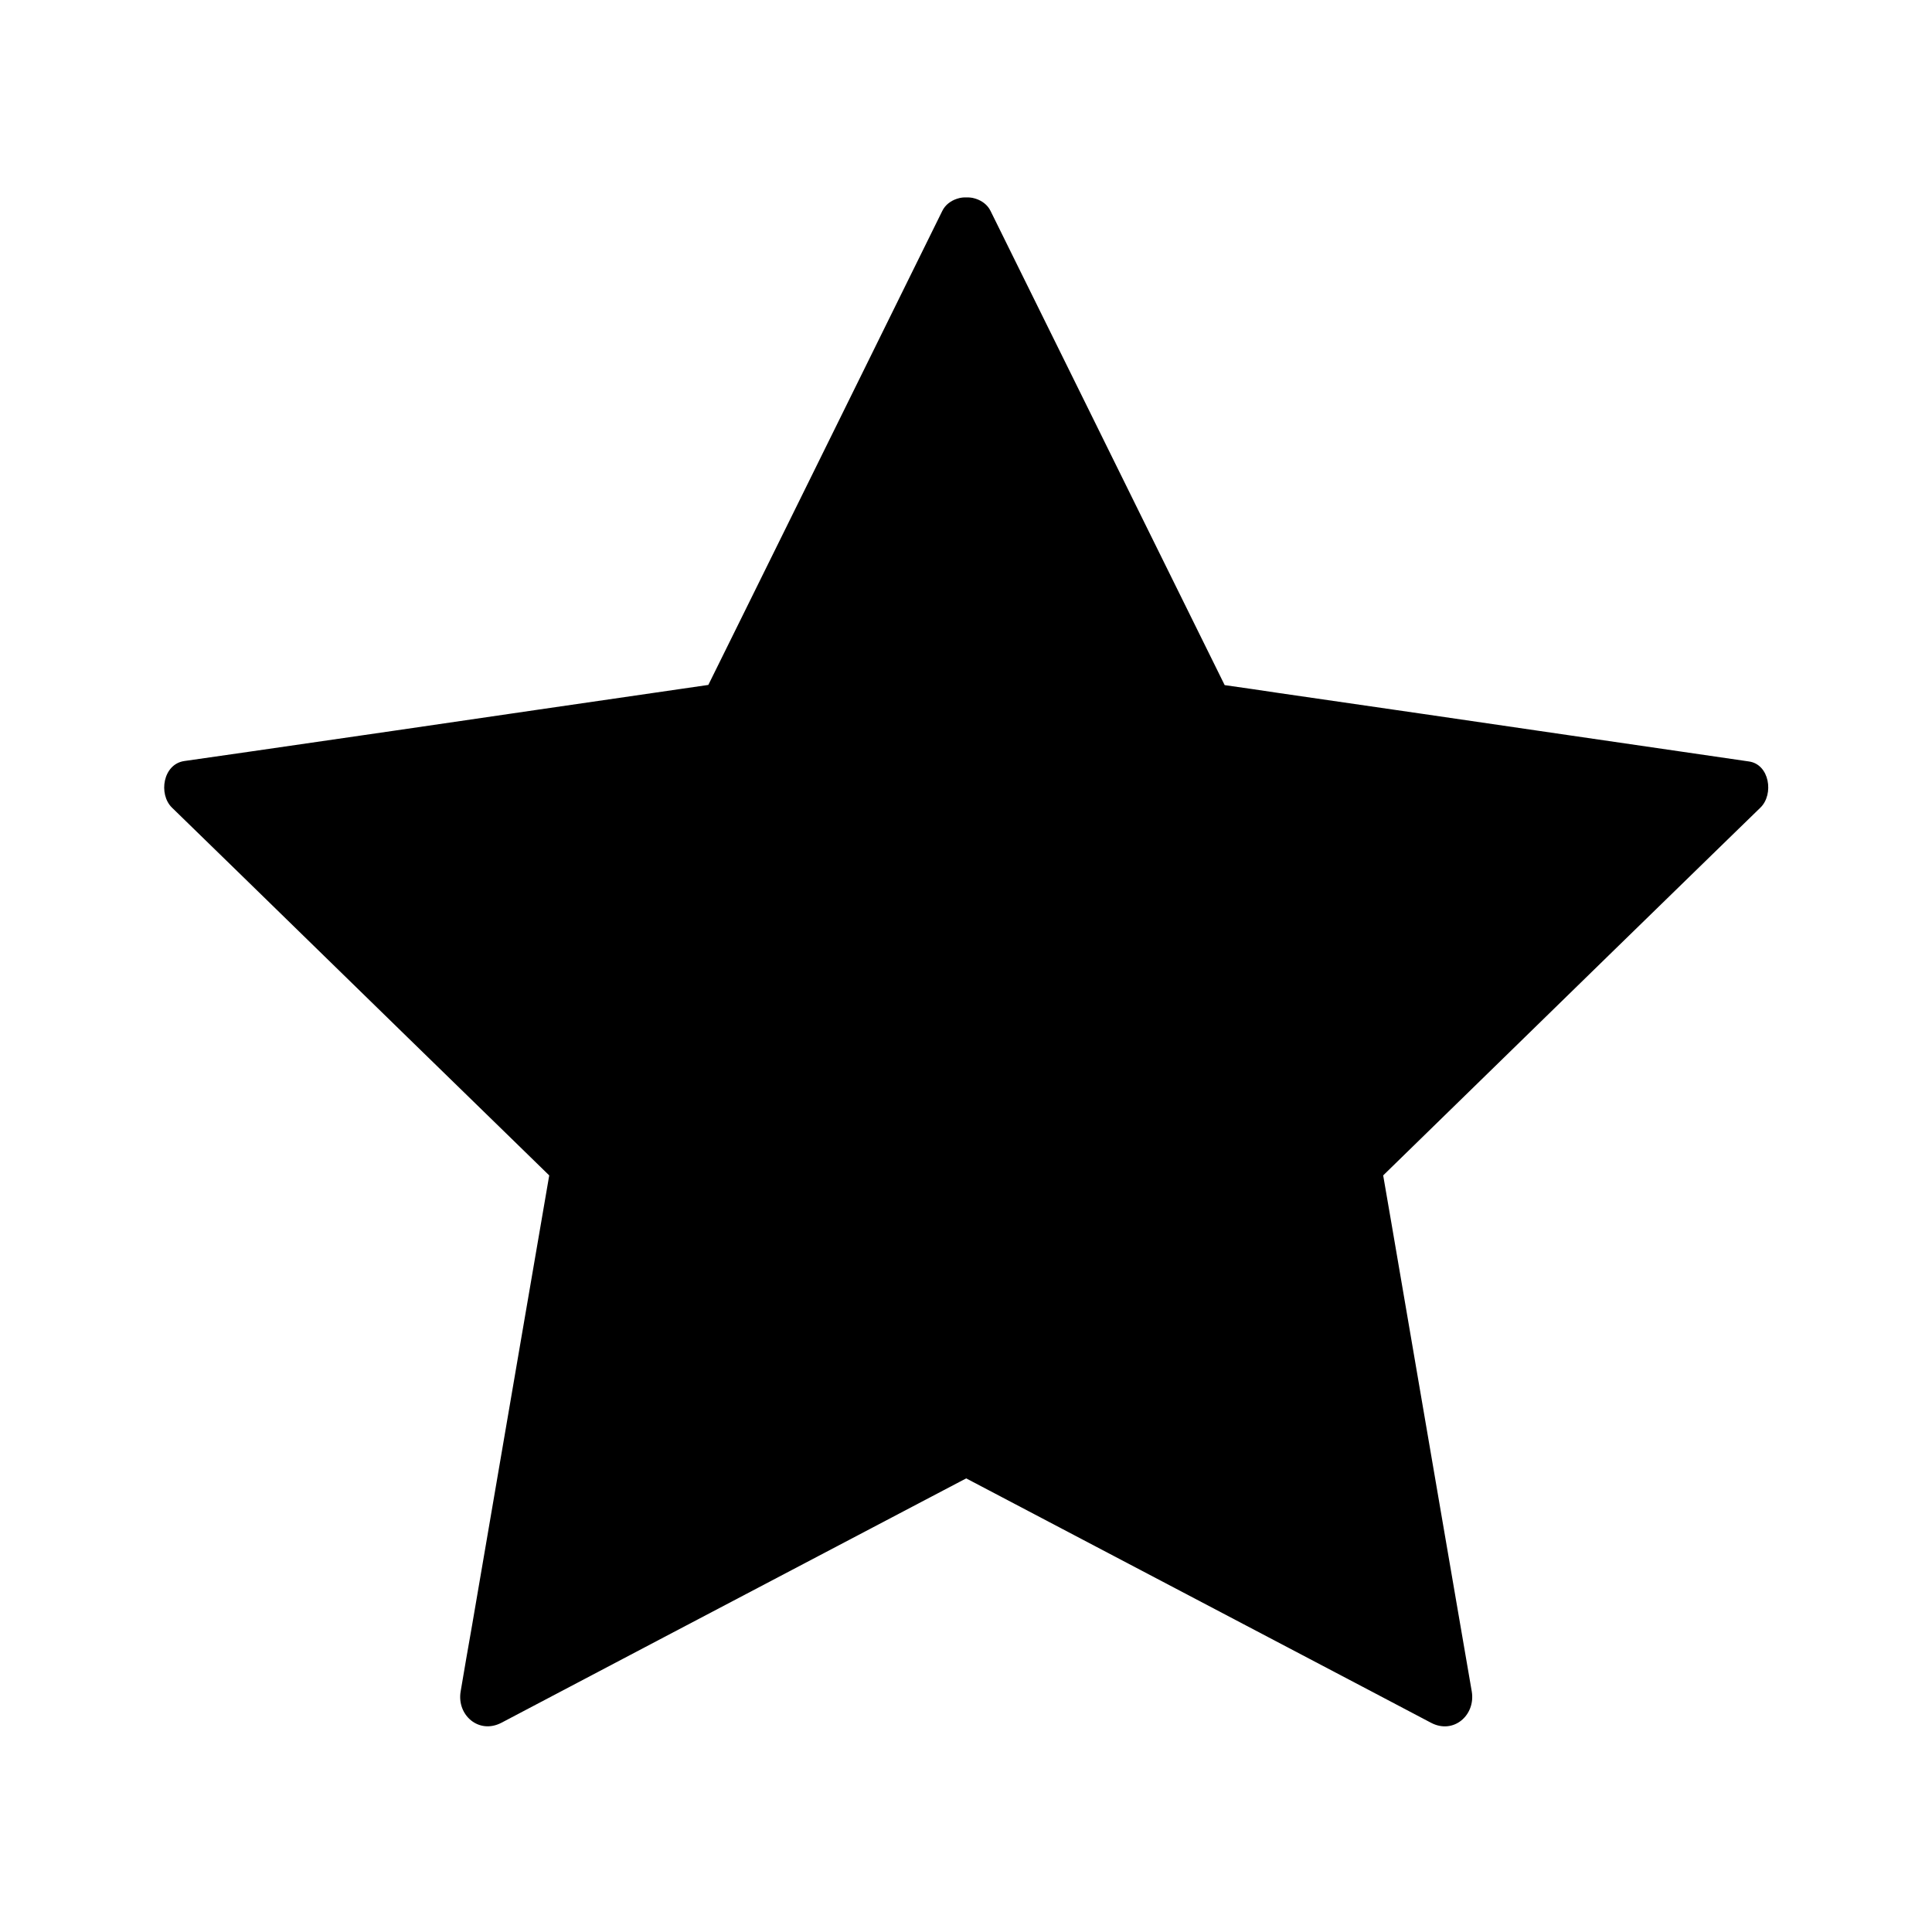 <?xml version="1.0" encoding="UTF-8"?>
<!-- Uploaded to: ICON Repo, www.iconrepo.com, Generator: ICON Repo Mixer Tools -->
<svg fill="#000000" width="800px" height="800px" version="1.1" viewBox="144 144 512 512" xmlns="http://www.w3.org/2000/svg">
 <path d="m610.53 358.03c-4.231 4.082-8.414 8.215-12.645 12.301-18.449 17.957-36.852 35.918-55.301 53.922-10.676 10.43-21.352 20.812-32.027 31.242 0.738 4.281 1.477 8.562 2.215 12.84 4.328 25.387 8.707 50.727 13.039 76.113 2.754 15.941 5.461 31.883 8.215 47.773 1.082 6.297-4.82 11.512-10.824 8.316l-15.598-8.215c-22.781-11.957-45.559-23.961-68.34-35.918-13.086-6.887-26.125-13.727-39.211-20.613-3.984 2.066-7.922 4.184-11.906 6.25-22.781 11.957-45.559 23.961-68.34 35.918-14.316 7.527-28.633 15.055-42.902 22.582-6.004 3.148-11.906-2.016-10.824-8.316 0.984-5.805 1.969-11.609 3-17.367 4.328-25.387 8.707-50.727 13.039-76.113 2.461-14.414 4.969-28.832 7.43-43.246-3.297-3.246-6.641-6.445-9.938-9.691-18.449-17.957-36.852-35.918-55.301-53.922-11.562-11.266-23.125-22.582-34.734-33.852-3.641-3.543-2.41-11.512 3.246-12.348 5.805-0.836 11.609-1.672 17.465-2.508 25.484-3.691 50.973-7.379 76.406-11.121 15.008-2.164 30.012-4.379 45.02-6.543 2.117-4.281 4.231-8.562 6.348-12.84 11.414-23.074 22.781-46.148 34.195-69.273 7.133-14.516 14.316-28.98 21.453-43.492 0.789-1.625 2.262-2.707 3.938-3.246 0.051 0 0.148-0.051 0.195-0.051 0.246-0.098 0.543-0.148 0.789-0.195 0.297-0.051 0.641-0.098 0.984-0.098h0.492 0.492c0.297 0 0.641 0.051 0.984 0.098 0.148 0 0.246 0.051 0.395 0.098h0.098c0.051 0 0.098 0 0.098 0.051 0.148 0.051 0.246 0.051 0.395 0.098 1.672 0.543 3.148 1.625 3.938 3.246 2.609 5.266 5.215 10.527 7.824 15.844 11.414 23.074 22.781 46.148 34.195 69.273 6.691 13.531 13.332 27.012 20.023 40.539 4.82 0.688 9.691 1.379 14.516 2.117 25.484 3.691 50.922 7.379 76.406 11.121 15.988 2.312 31.98 4.676 47.969 6.988 5.5 0.727 6.731 8.695 3.09 12.238z"/>
</svg>